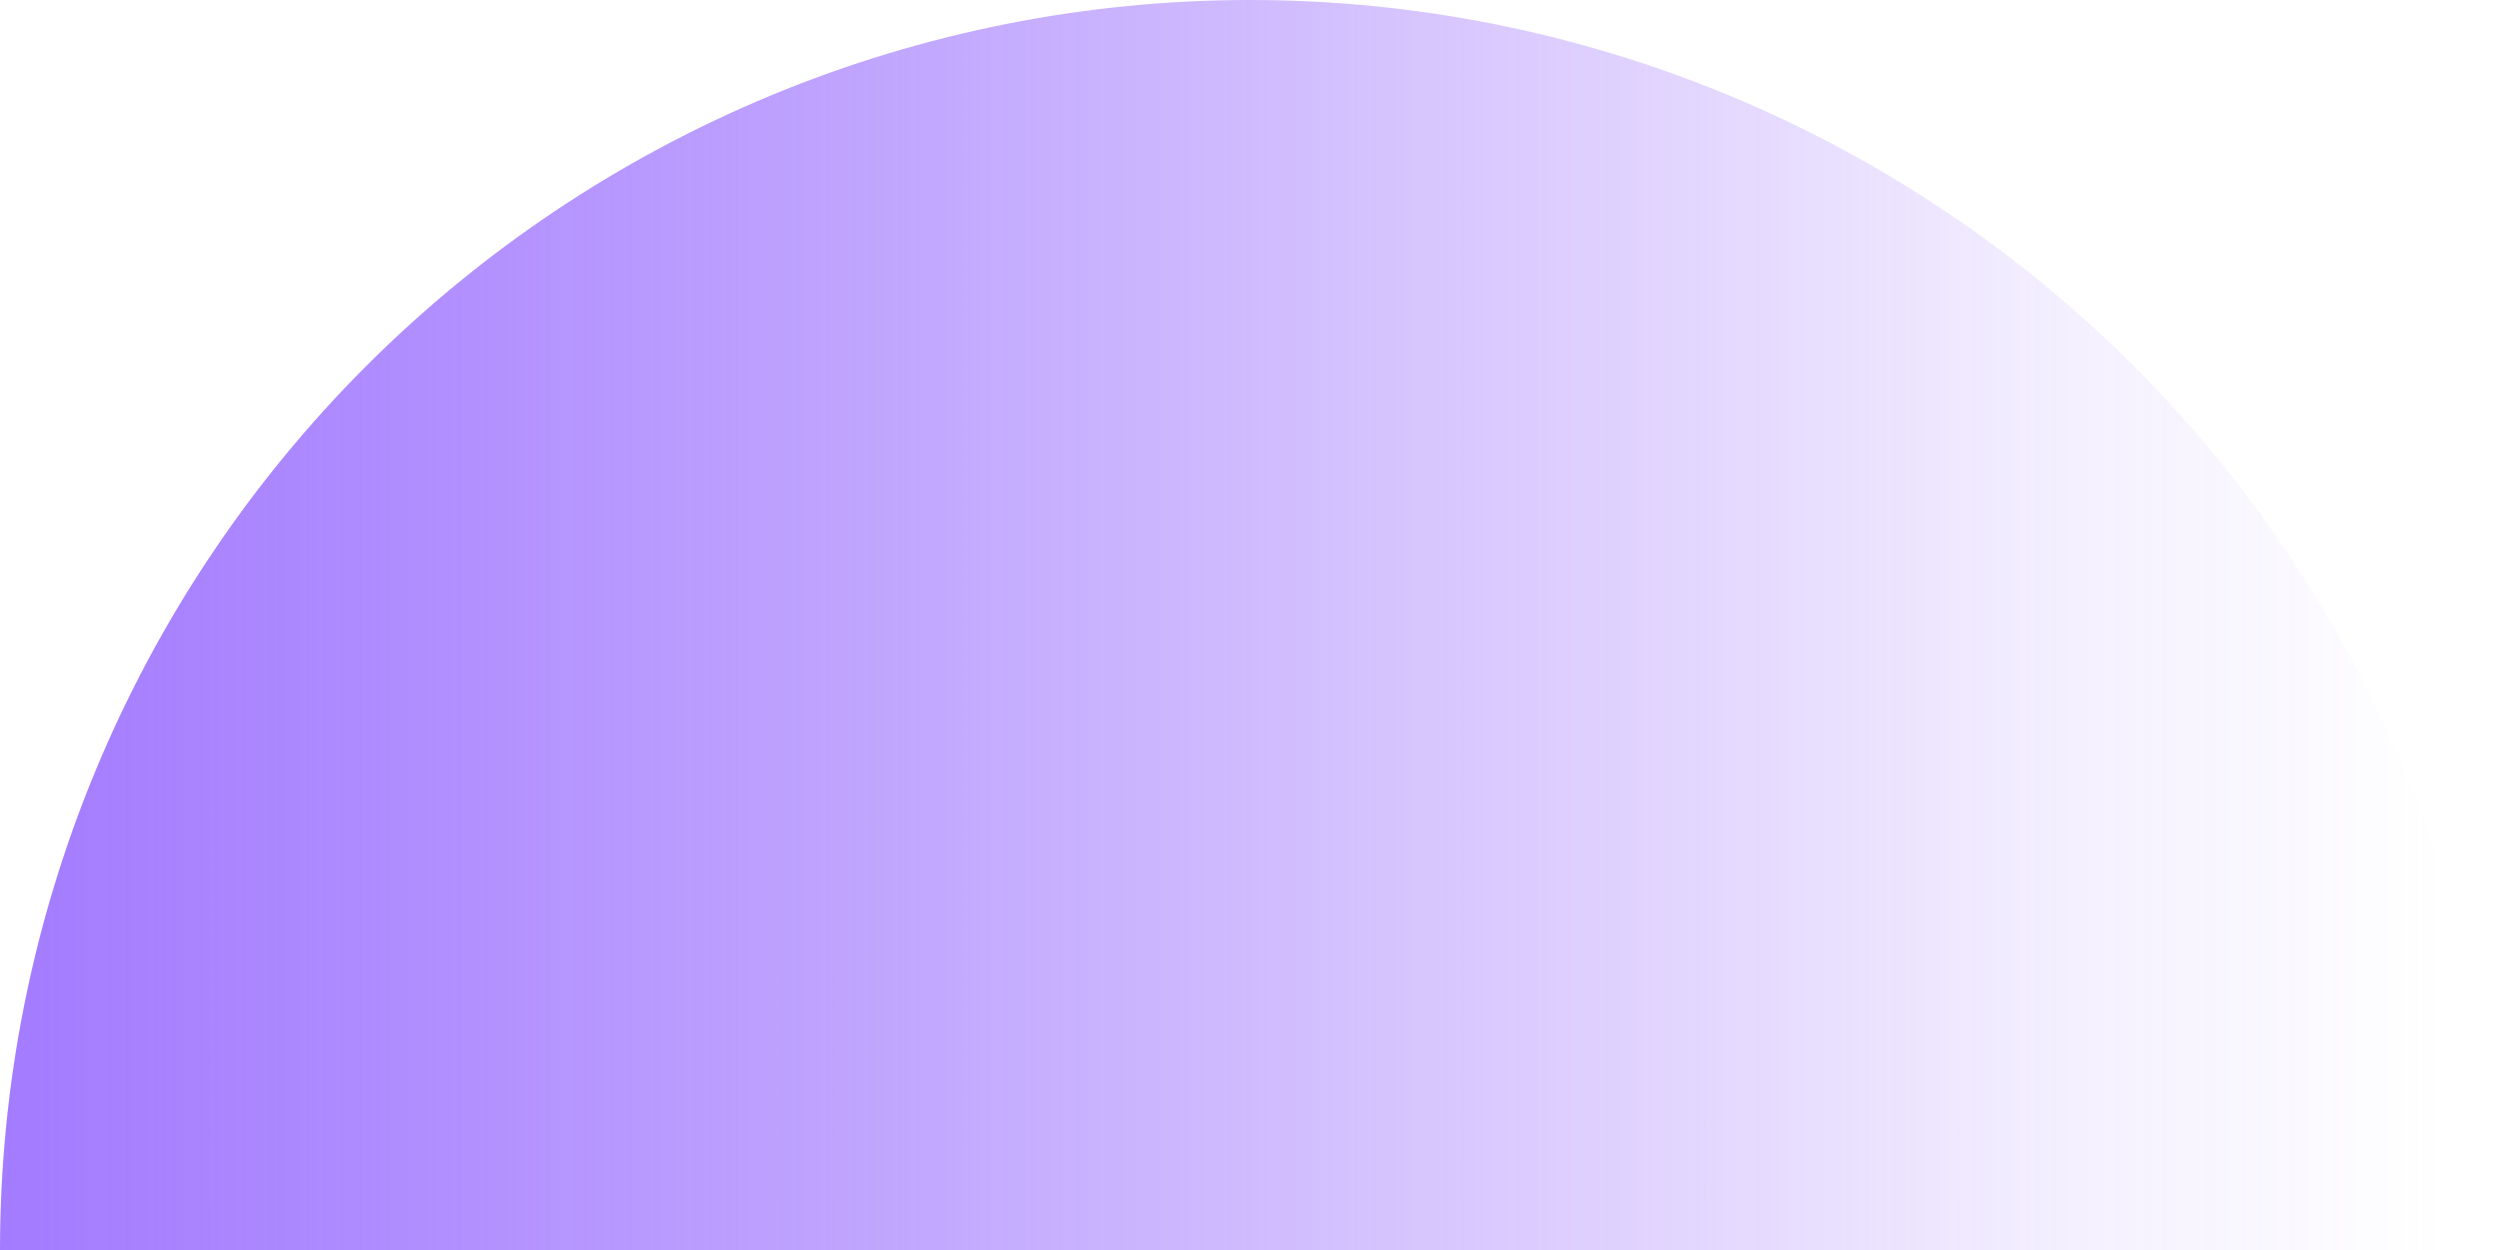 <svg width="100" height="50" viewBox="0 0 100 50" fill="none" xmlns="http://www.w3.org/2000/svg">
    <path d="M5.96244e-07 50C7.52844e-07 43.434 1.293 36.932 3.806 30.866C6.319 24.799 10.002 19.288 14.645 14.645C19.288 10.002 24.8 6.319 30.866 3.806C36.932 1.293 43.434 -7.11145e-06 50 5.96245e-07C56.566 8.30394e-06 63.068 1.293 69.134 3.806C75.201 6.319 80.713 10.002 85.355 14.645C89.998 19.288 93.681 24.8 96.194 30.866C98.707 36.932 100 43.434 100 50L50 50L5.96244e-07 50Z"
          fill="url(#paint0_linear_116_16857)"/>
    <defs>
        <linearGradient id="paint0_linear_116_16857" x1="5.96244e-07" y1="50" x2="100" y2="50"
                        gradientUnits="userSpaceOnUse">
            <stop stop-color="#A37BFF"/>
            <stop offset="0.831" stop-color="#8D5CFB" stop-opacity="0.091"/>
            <stop offset="0.977" stop-color="#8D5CFB" stop-opacity="0"/>
        </linearGradient>
    </defs>
</svg>
